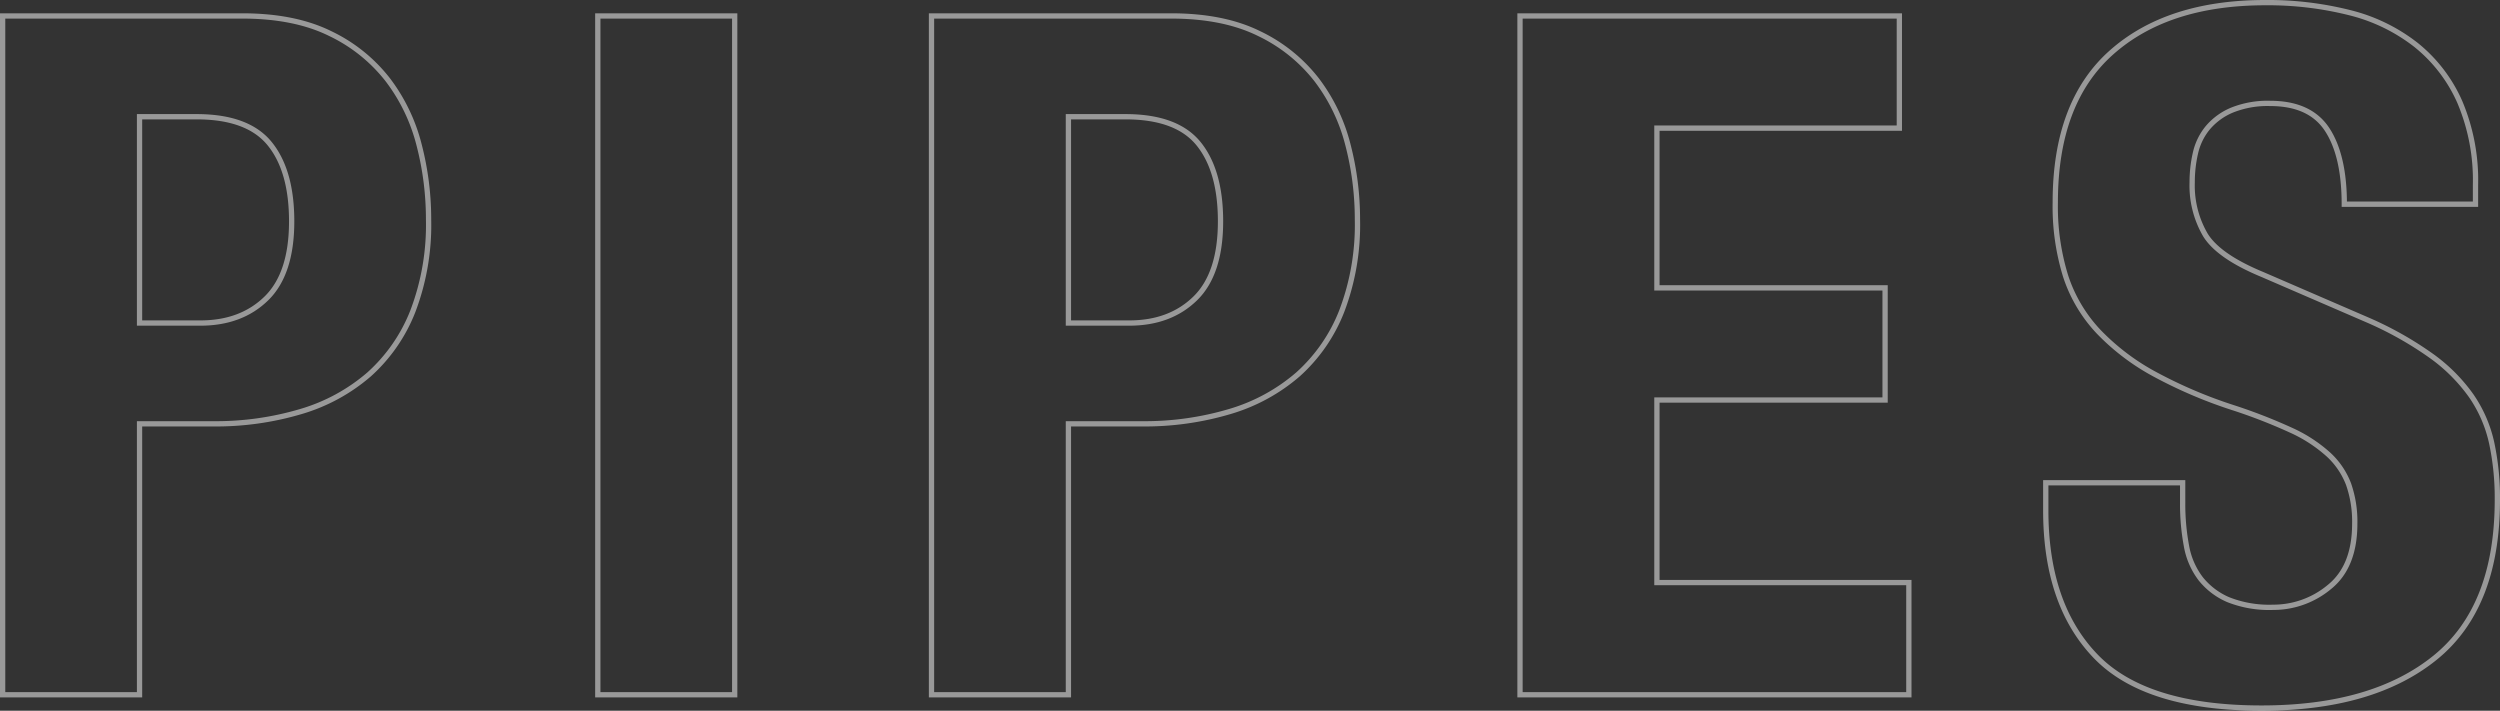 <svg xmlns="http://www.w3.org/2000/svg" width="473.32" height="134.56" viewBox="0 0 473.32 134.56">
  <rect x="0" y="0" width="473.32" height="134.56" fill="#333333" stroke="none"/>
  <path id="PIPES" d="M9,44.48H54.36q9.9,0,16.65,3.33A30.377,30.377,0,0,1,81.9,56.54a34.125,34.125,0,0,1,5.94,12.33A55.979,55.979,0,0,1,89.64,83a45.94,45.94,0,0,1-2.97,17.37,31.471,31.471,0,0,1-8.28,11.97,34.676,34.676,0,0,1-12.87,7.02,56.44,56.44,0,0,1-16.74,2.34H34.92V173H9Zm25.92,58.14H46.44q7.74,0,12.51-4.68t4.77-14.58q0-9.54-4.14-14.67T45.72,63.56H34.92ZM121.68,173V44.48H147.6V173ZM184.86,44.48h45.36q9.9,0,16.65,3.33a30.377,30.377,0,0,1,10.89,8.73,34.125,34.125,0,0,1,5.94,12.33A55.98,55.98,0,0,1,265.5,83a45.941,45.941,0,0,1-2.97,17.37,31.471,31.471,0,0,1-8.28,11.97,34.676,34.676,0,0,1-12.87,7.02,56.44,56.44,0,0,1-16.74,2.34H210.78V173H184.86Zm25.92,58.14H222.3q7.74,0,12.51-4.68t4.77-14.58q0-9.54-4.14-14.67t-13.86-5.13h-10.8ZM368.1,44.48V65.72H322.2V95.96h43.2V117.2H322.2v34.56h47.7V173H296.28V44.48Zm53.64,88.38v3.78a42.891,42.891,0,0,0,.72,8.19,14.314,14.314,0,0,0,2.7,6.21,13.428,13.428,0,0,0,5.22,3.96,21.034,21.034,0,0,0,8.46,1.44,16.564,16.564,0,0,0,10.71-3.87q4.77-3.87,4.77-11.97a21.46,21.46,0,0,0-1.17-7.47,14.749,14.749,0,0,0-3.87-5.67,27.459,27.459,0,0,0-7.11-4.59,101.892,101.892,0,0,0-10.89-4.23,87.929,87.929,0,0,1-14.94-6.39,43.066,43.066,0,0,1-10.53-8.01A27.967,27.967,0,0,1,399.6,93.8a44.529,44.529,0,0,1-1.98-14.04q0-18.9,10.62-28.35t29.16-9.45a63.379,63.379,0,0,1,15.93,1.89,33.381,33.381,0,0,1,12.6,6.12,28.628,28.628,0,0,1,8.28,10.8,38.032,38.032,0,0,1,2.97,15.75v3.6H452.34q0-9.18-3.24-14.13t-10.8-4.95a18,18,0,0,0-7.2,1.26,12.123,12.123,0,0,0-4.59,3.33,11.473,11.473,0,0,0-2.34,4.77,24.476,24.476,0,0,0-.63,5.58,18.568,18.568,0,0,0,2.52,9.99q2.52,4.05,10.8,7.47l19.98,8.64a65.923,65.923,0,0,1,11.97,6.75,32.226,32.226,0,0,1,7.56,7.56,25.186,25.186,0,0,1,3.87,8.91,49.879,49.879,0,0,1,1.08,10.8q0,20.34-11.79,29.88t-32.85,9.54q-21.96,0-31.41-9.81t-9.45-27.63v-5.22Z" transform="translate(-8.5 -41.46)" fill="none" stroke="#fff" stroke-width="1" opacity="0.5"/>
</svg>
